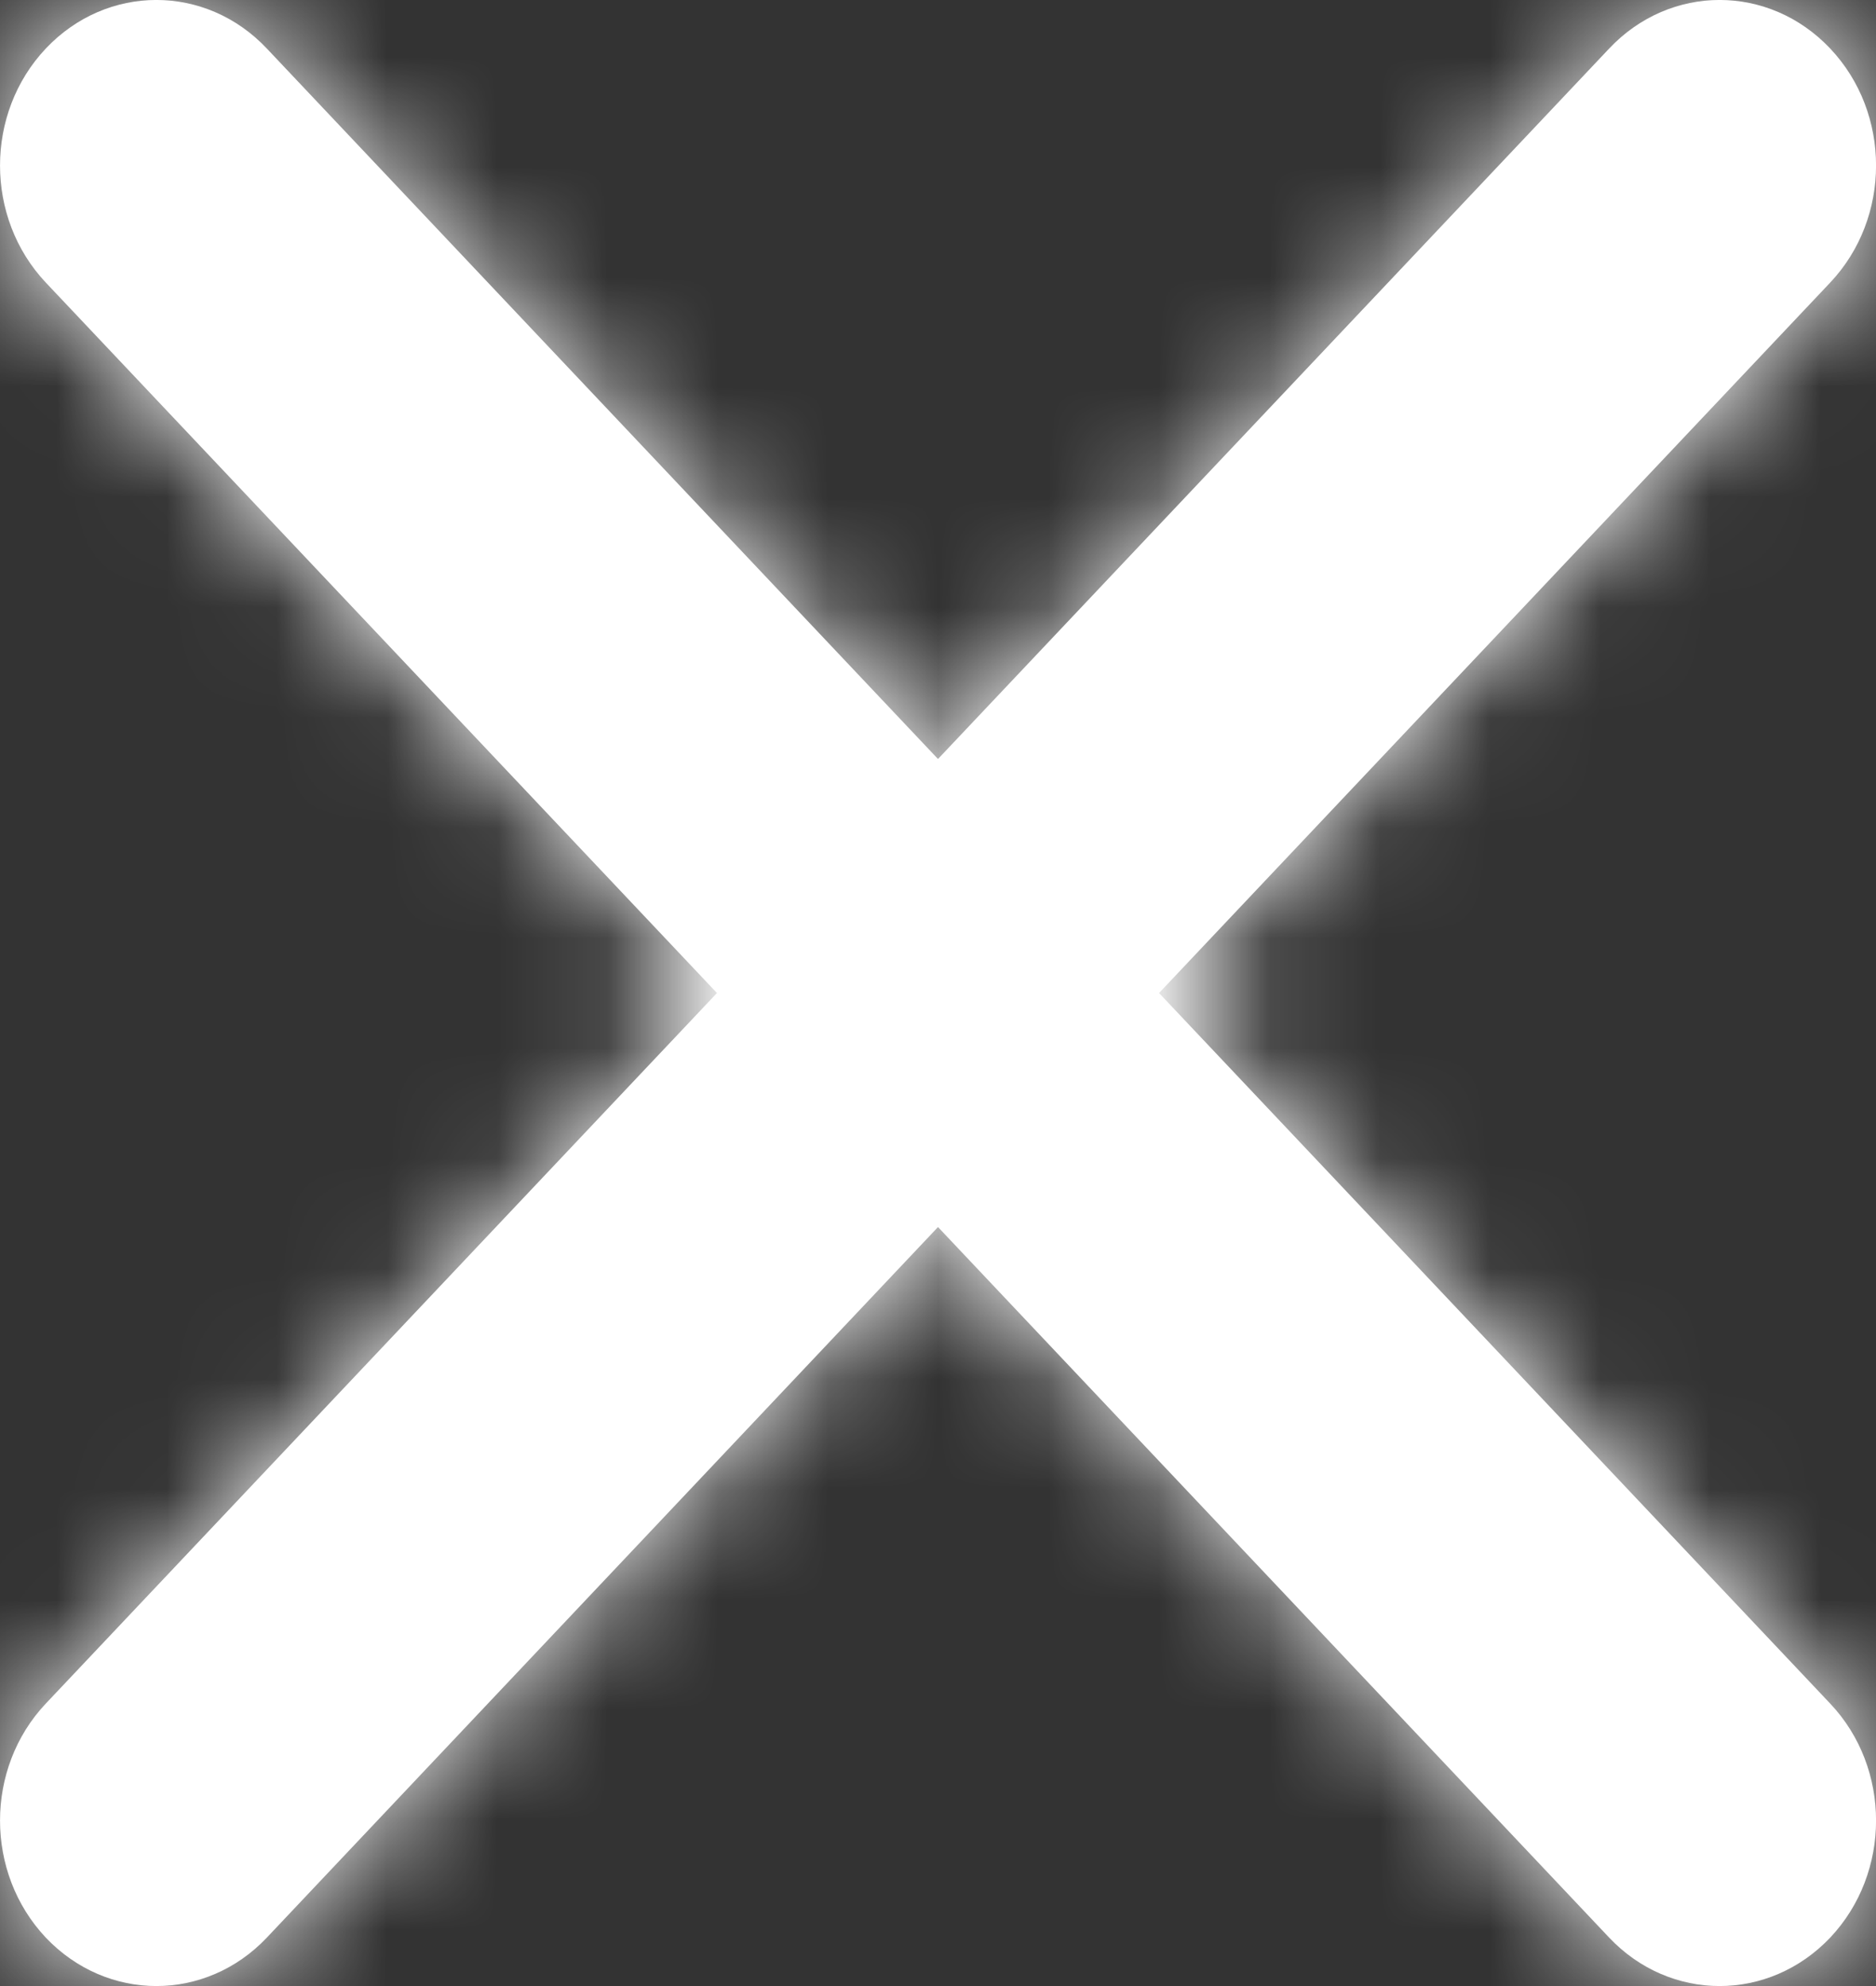 <svg width="17" height="18" viewBox="0 0 17 18" fill="none" xmlns="http://www.w3.org/2000/svg">
<rect x="0" y="0" width="17" height="18" fill="#333333" stroke="none"/>
<path fill-rule="evenodd" clip-rule="evenodd" d="M10.503 9L16.585 2.561C17.139 1.974 17.139 1.026 16.585 0.44C16.031 -0.147 15.135 -0.147 14.582 0.44L8.5 6.879L2.418 0.44C1.865 -0.147 0.969 -0.147 0.415 0.44C-0.138 1.026 -0.138 1.974 0.415 2.561L6.497 9L0.415 15.44C-0.138 16.026 -0.138 16.974 0.415 17.561C0.692 17.853 1.054 18 1.417 18C1.78 18 2.142 17.853 2.418 17.561L8.5 11.121L14.582 17.561C14.858 17.853 15.22 18 15.583 18C15.946 18 16.308 17.853 16.585 17.561C17.139 16.974 17.139 16.026 16.585 15.44L10.503 9Z" fill="white"/>
<mask id="mask0_438_2896" style="mask-type:luminance" maskUnits="userSpaceOnUse" x="0" y="0" width="17" height="18">
<path fill-rule="evenodd" clip-rule="evenodd" d="M10.503 9L16.585 2.561C17.139 1.974 17.139 1.026 16.585 0.44C16.031 -0.147 15.135 -0.147 14.582 0.44L8.5 6.879L2.418 0.44C1.865 -0.147 0.969 -0.147 0.415 0.44C-0.138 1.026 -0.138 1.974 0.415 2.561L6.497 9L0.415 15.44C-0.138 16.026 -0.138 16.974 0.415 17.561C0.692 17.853 1.054 18 1.417 18C1.78 18 2.142 17.853 2.418 17.561L8.5 11.121L14.582 17.561C14.858 17.853 15.22 18 15.583 18C15.946 18 16.308 17.853 16.585 17.561C17.139 16.974 17.139 16.026 16.585 15.44L10.503 9Z" fill="white"/>
</mask>
<g mask="url(#mask0_438_2896)">
<rect x="-7" y="-7" width="31" height="32" fill="white"/>
</g>
</svg>
